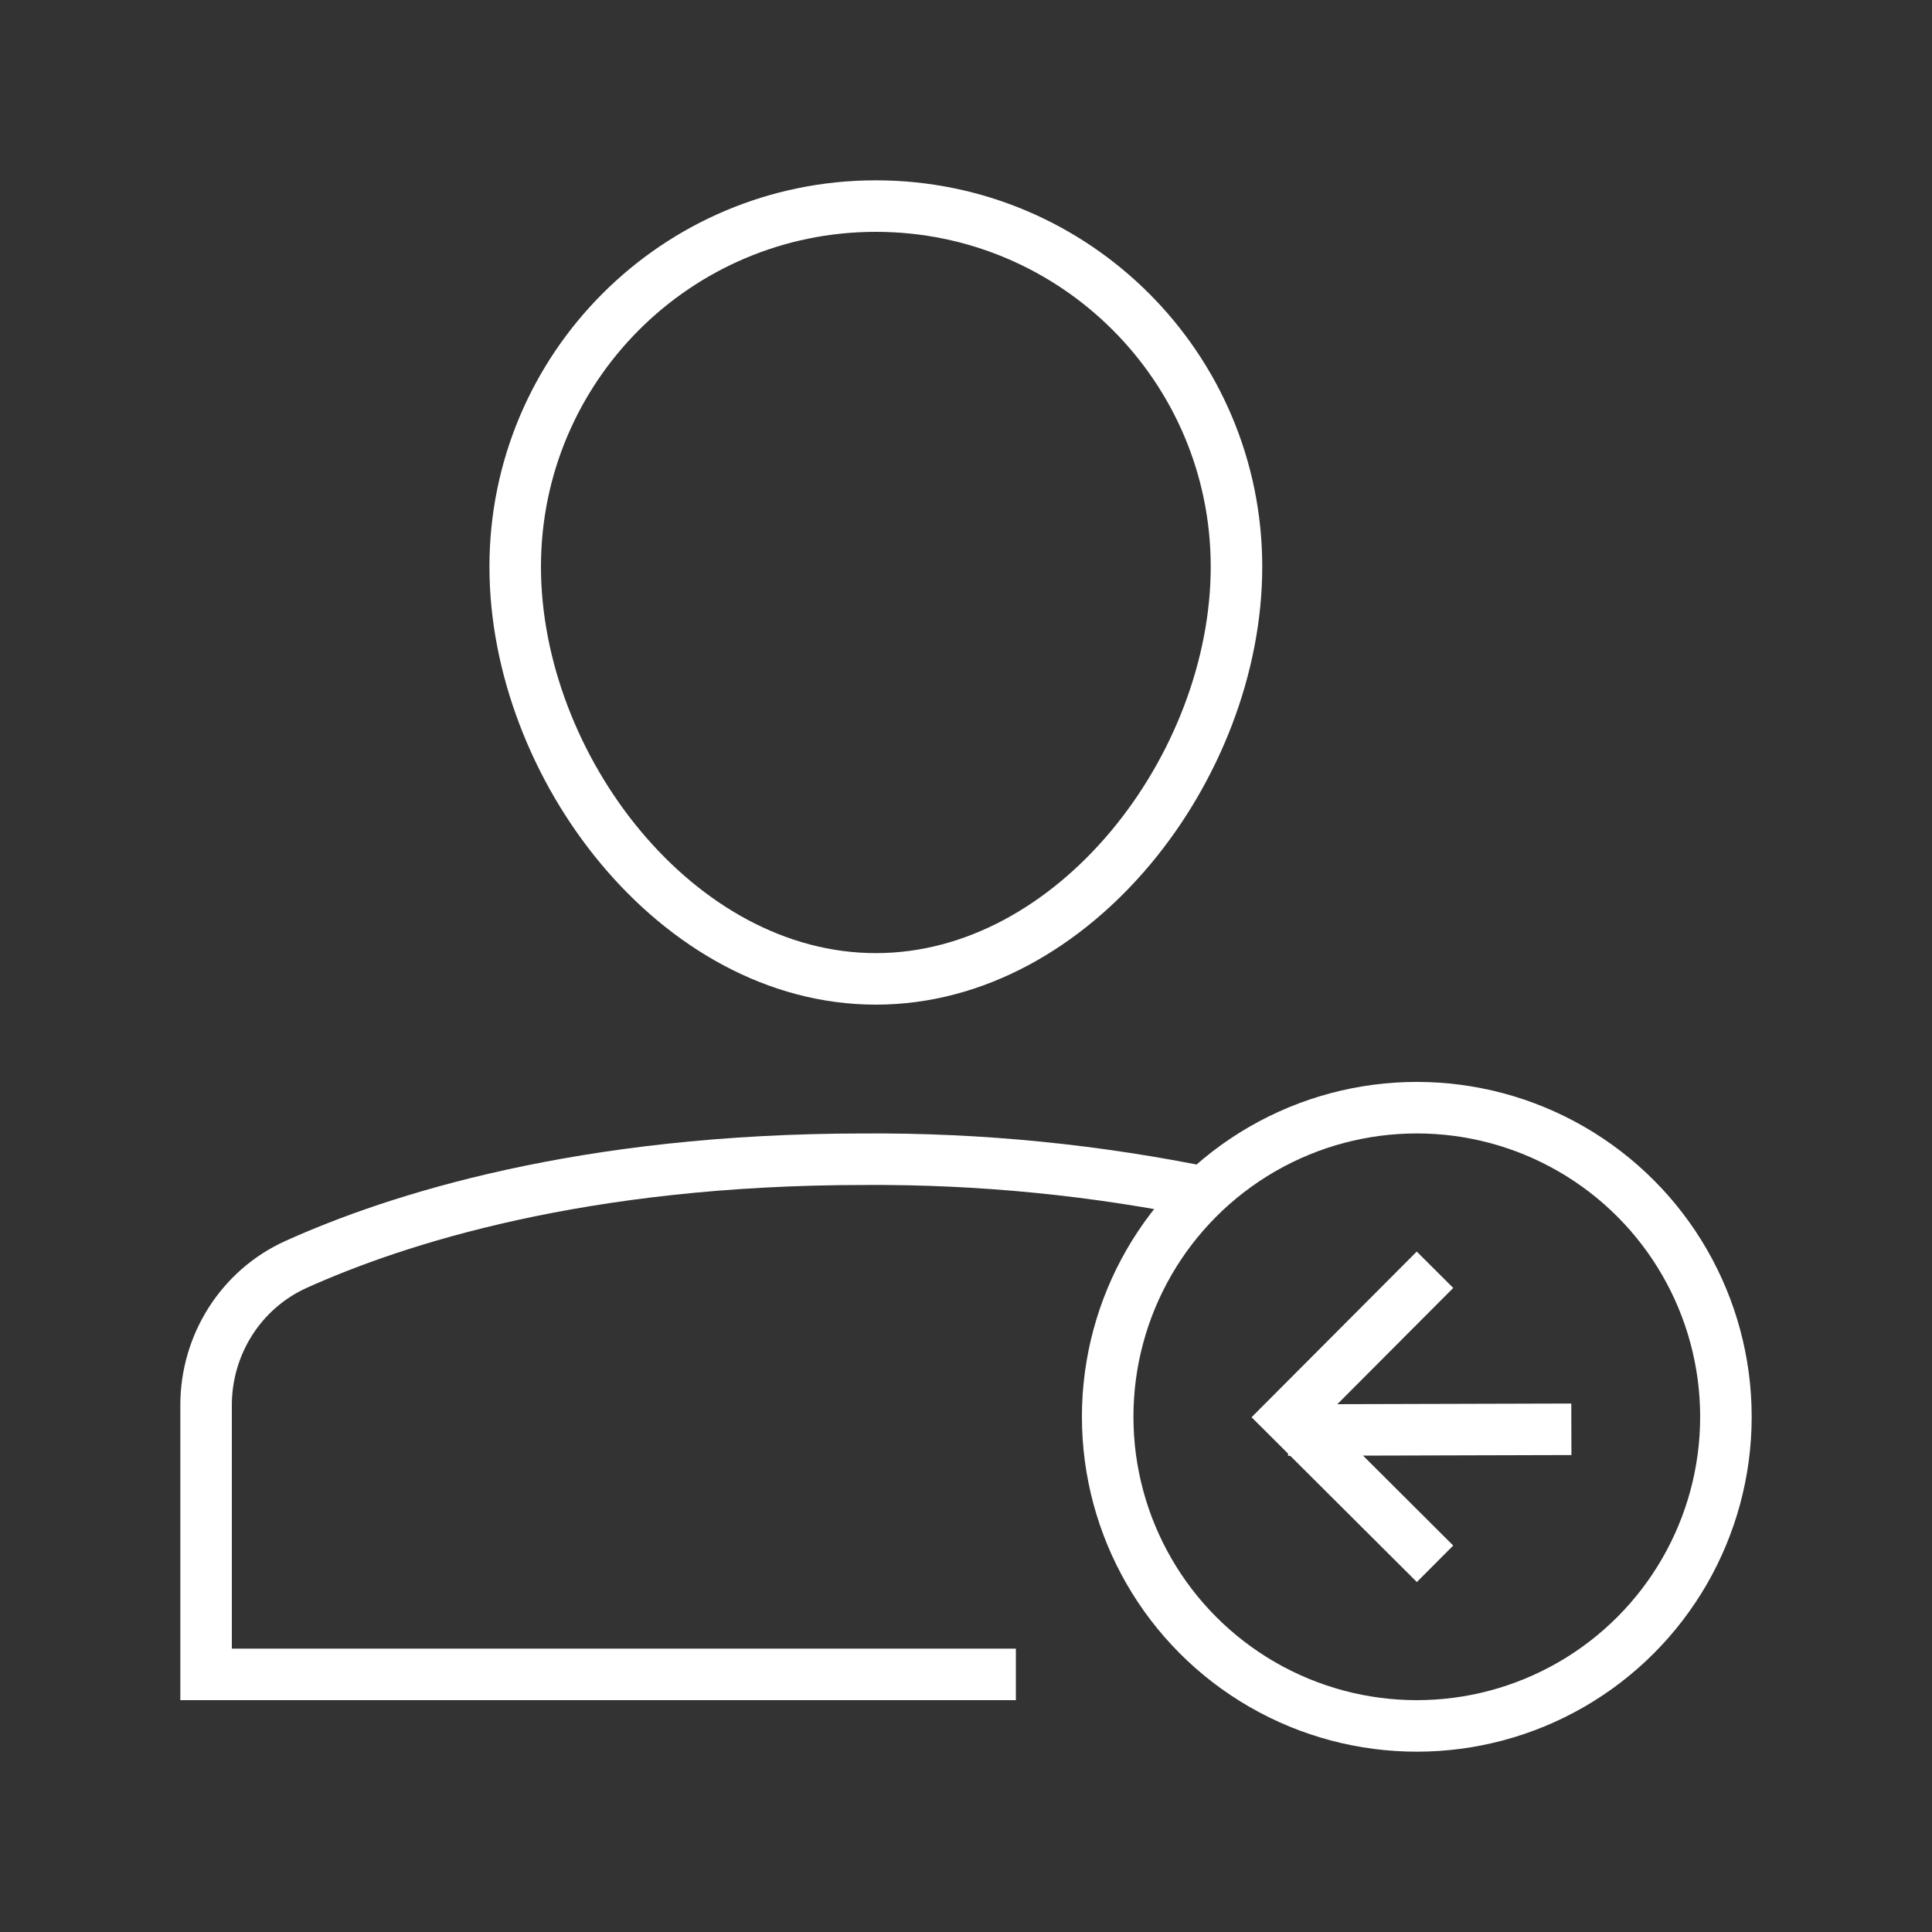 <?xml version="1.0" encoding="UTF-8"?> <svg xmlns="http://www.w3.org/2000/svg" xmlns:xlink="http://www.w3.org/1999/xlink" width="75px" height="75px" viewBox="0 0 75 75" version="1.1"><rect x="0" y="0" width="75" height="75" fill="#333333" stroke="none"/><title>payee-Novicap-2</title><g id="payee-Novicap-2" stroke="none" stroke-width="1" fill="none" fill-rule="evenodd"><g id="payee-Novicap" transform="translate(8, 8)" stroke="#FFFFFF" stroke-width="2"><path d="M39,38.337 C34.571,37.419 30.061,36.971 25.542,37.001 C14.598,37.001 7.374,39.332 3.485,41.088 C1.359,42.051 -0.007,44.2 0,46.568 L0,57 L31.436,57" id="Path"></path><path d="M12,14 C12,6.268 18.268,0 26,0 C33.732,0 40,6.268 40,14 C40,21.732 33.732,30 26,30 C18.268,30 12,21.732 12,14 Z" id="Path" stroke-linecap="square"></path><circle id="Oval" stroke-linecap="square" cx="47" cy="47" r="12"></circle><polyline id="Path" stroke-linecap="square" points="47 42 42 47.015 47 52"></polyline><line x1="53" y1="47.485" x2="42" y2="47.515" id="Path"></line></g></g></svg> 